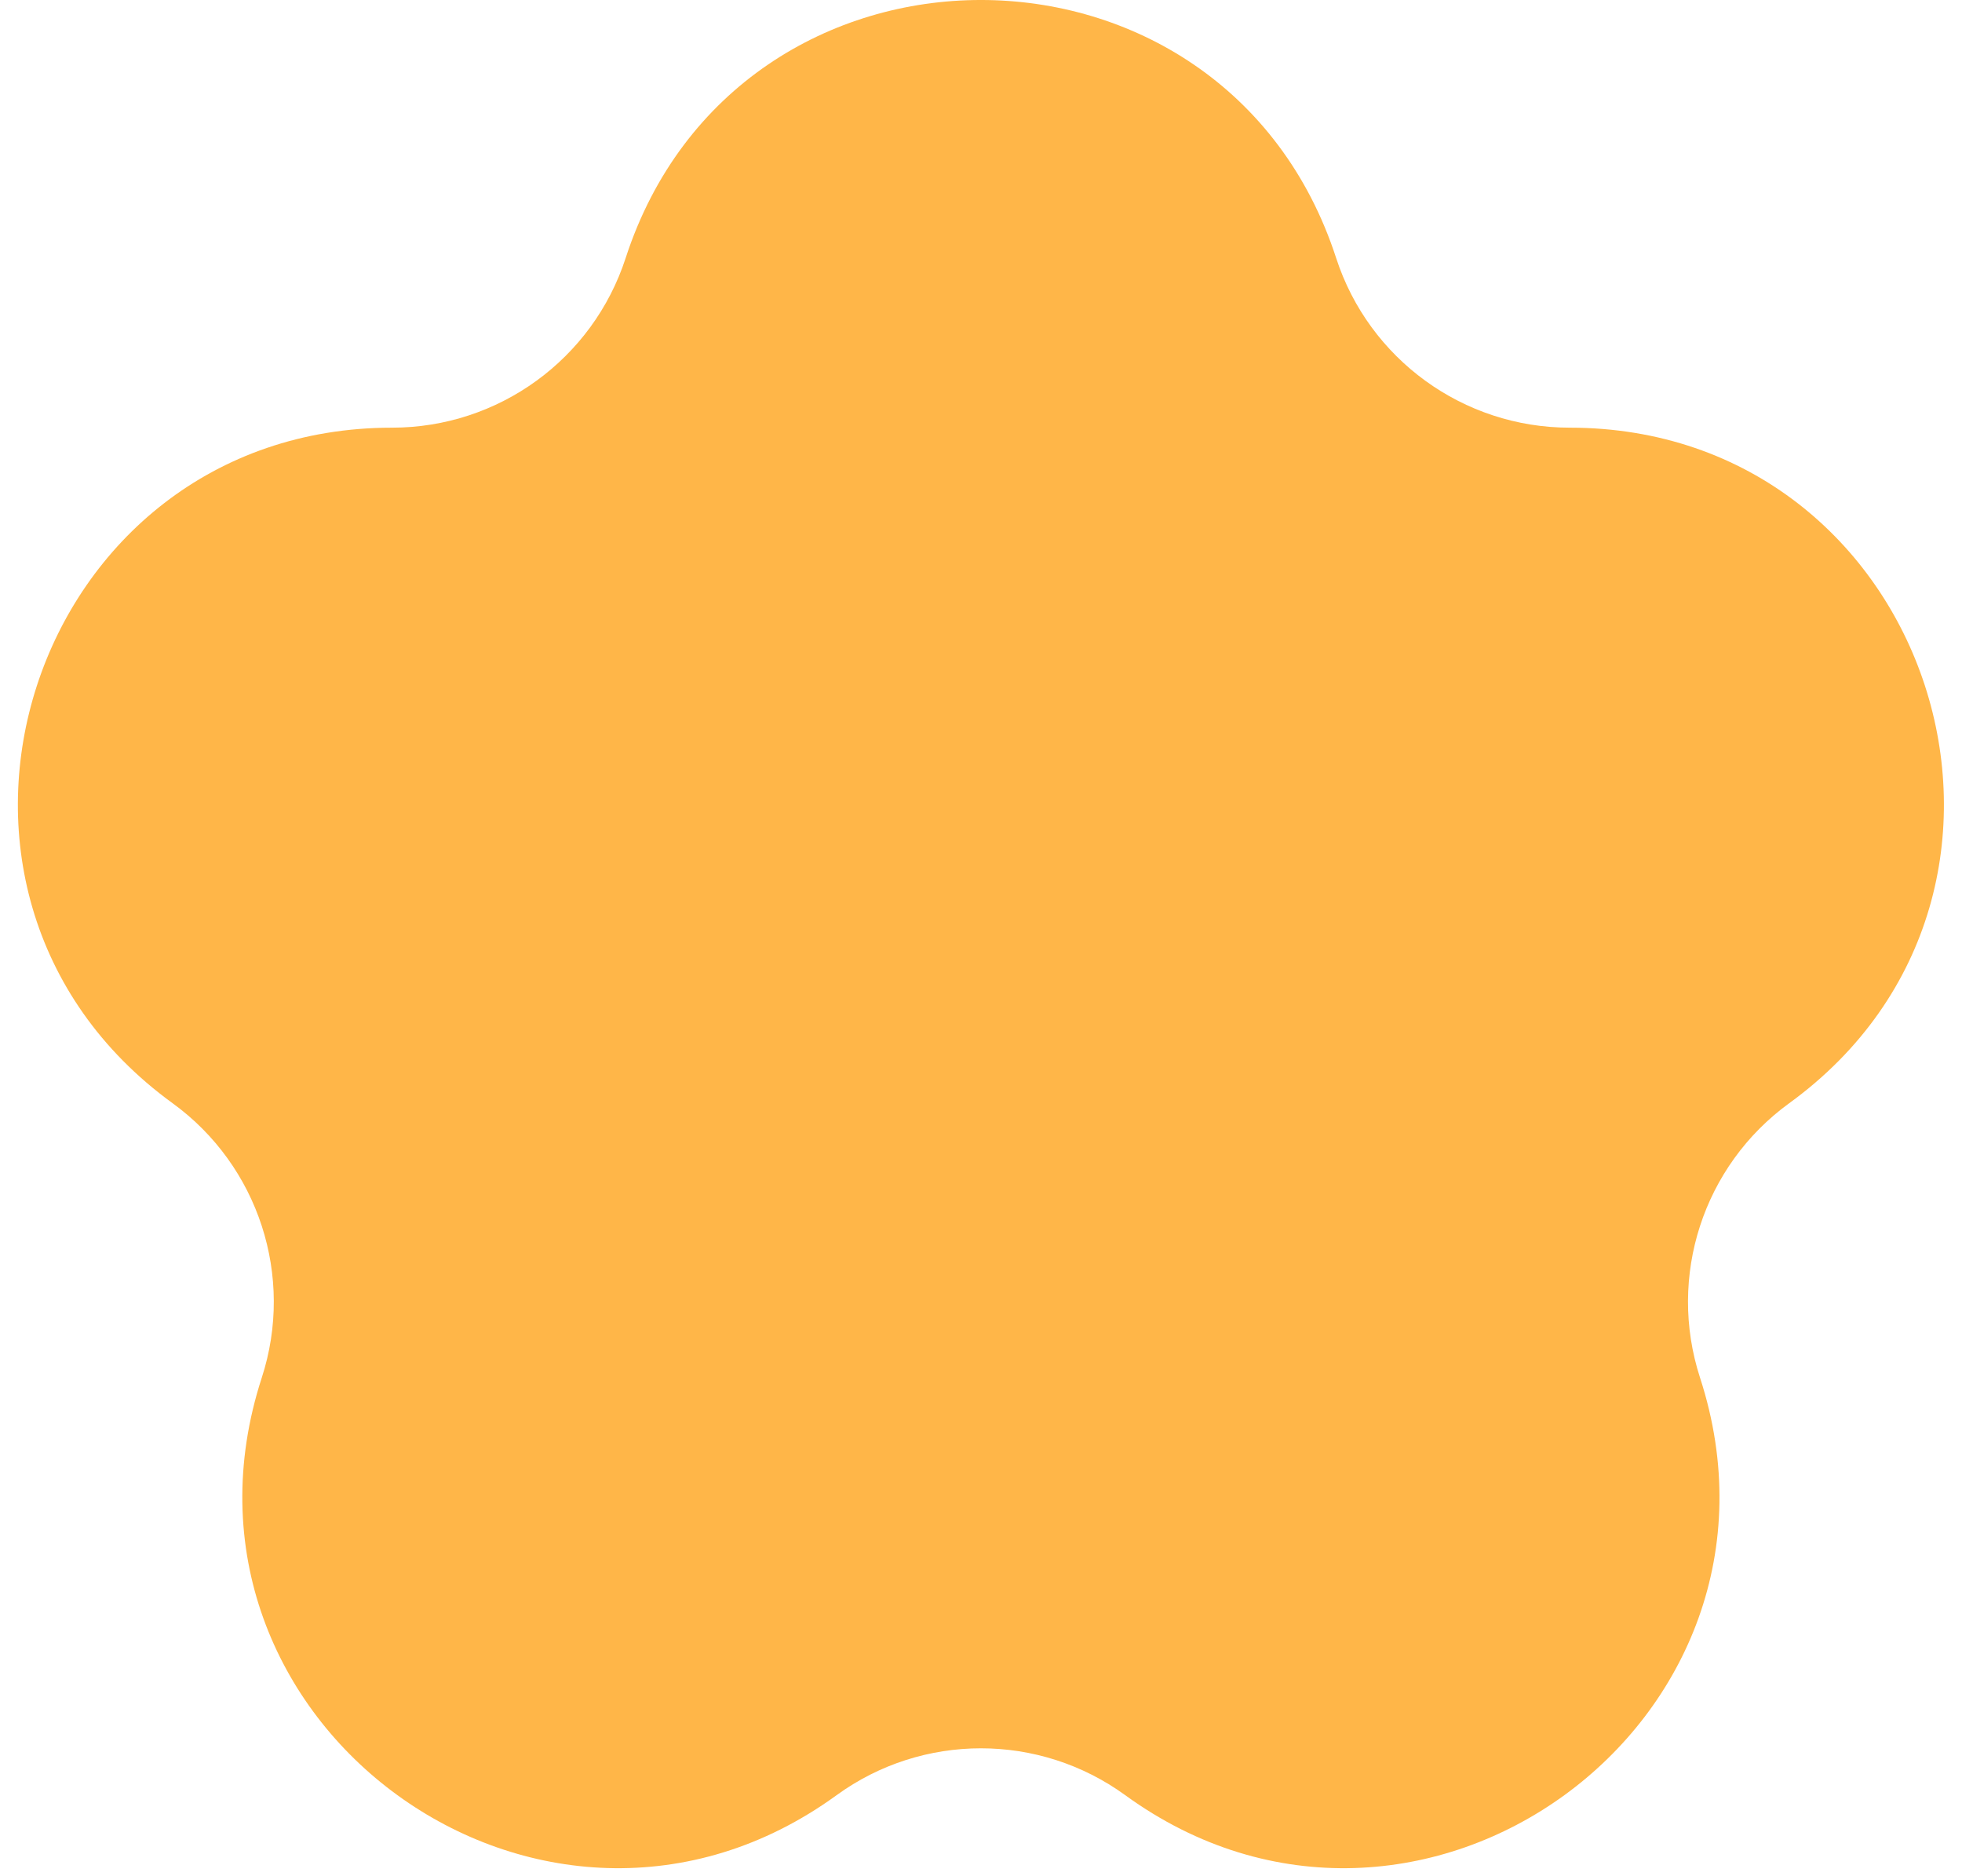 <svg width="69" height="66" viewBox="0 0 69 66" fill="none" xmlns="http://www.w3.org/2000/svg">
<path d="M46.99 9.077C43.057 -3.026 25.936 -3.026 22.003 9.077C20.847 12.635 17.532 15.044 13.79 15.044C1.065 15.044 -4.226 31.328 6.069 38.807C9.096 41.007 10.362 44.905 9.206 48.463C5.274 60.565 19.126 70.629 29.421 63.149C32.447 60.95 36.546 60.95 39.573 63.149C49.868 70.629 63.719 60.565 59.787 48.463C58.631 44.905 59.897 41.007 62.924 38.807C73.219 31.328 67.928 15.044 55.203 15.044C51.462 15.044 48.146 12.635 46.99 9.077Z" fill="#FFB648"/>
</svg>
